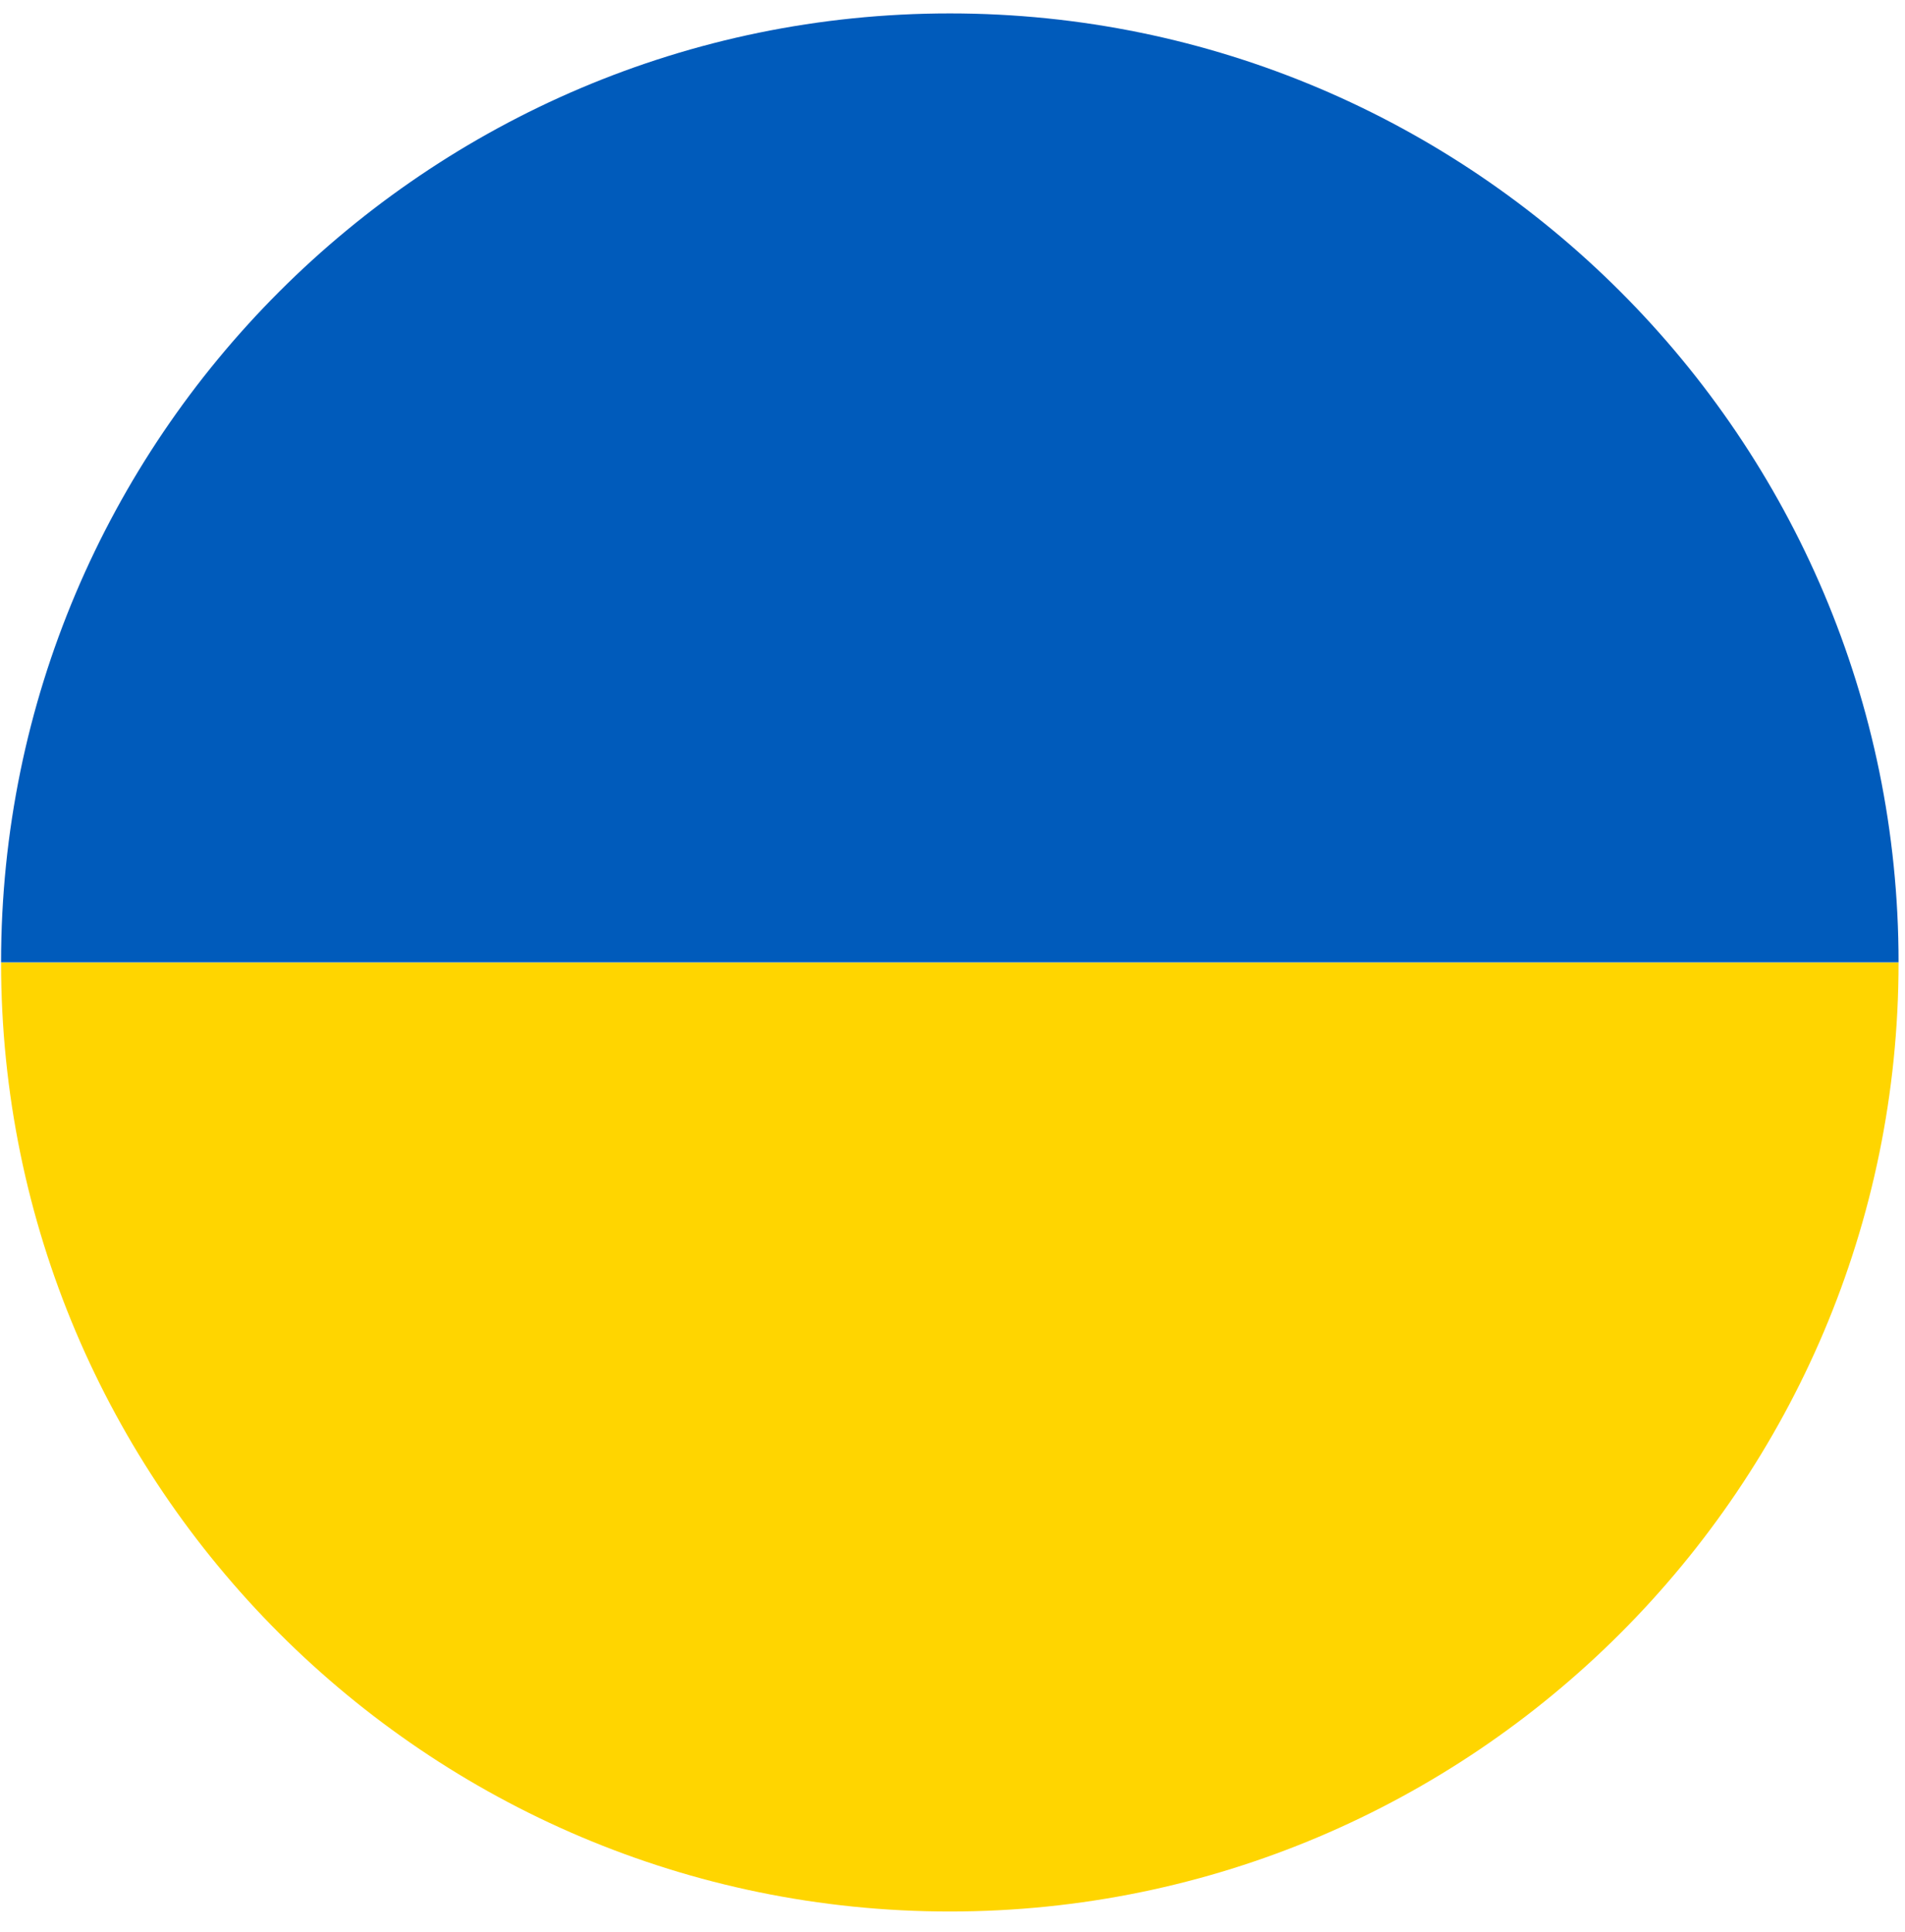 <svg width="71" height="72" viewBox="0 0 71 72" fill="none" xmlns="http://www.w3.org/2000/svg">
<path d="M35.4 0.5C15.9 0.5 0.04 16.36 0.04 35.86H70.76C70.76 16.36 54.9 0.5 35.4 0.5Z" fill="#005BBB"/>
<path d="M35.4 71.23C54.9 71.23 70.76 55.37 70.76 35.87H0.04C0.04 55.37 15.9 71.23 35.4 71.23Z" fill="#FFD500"/>
</svg>
